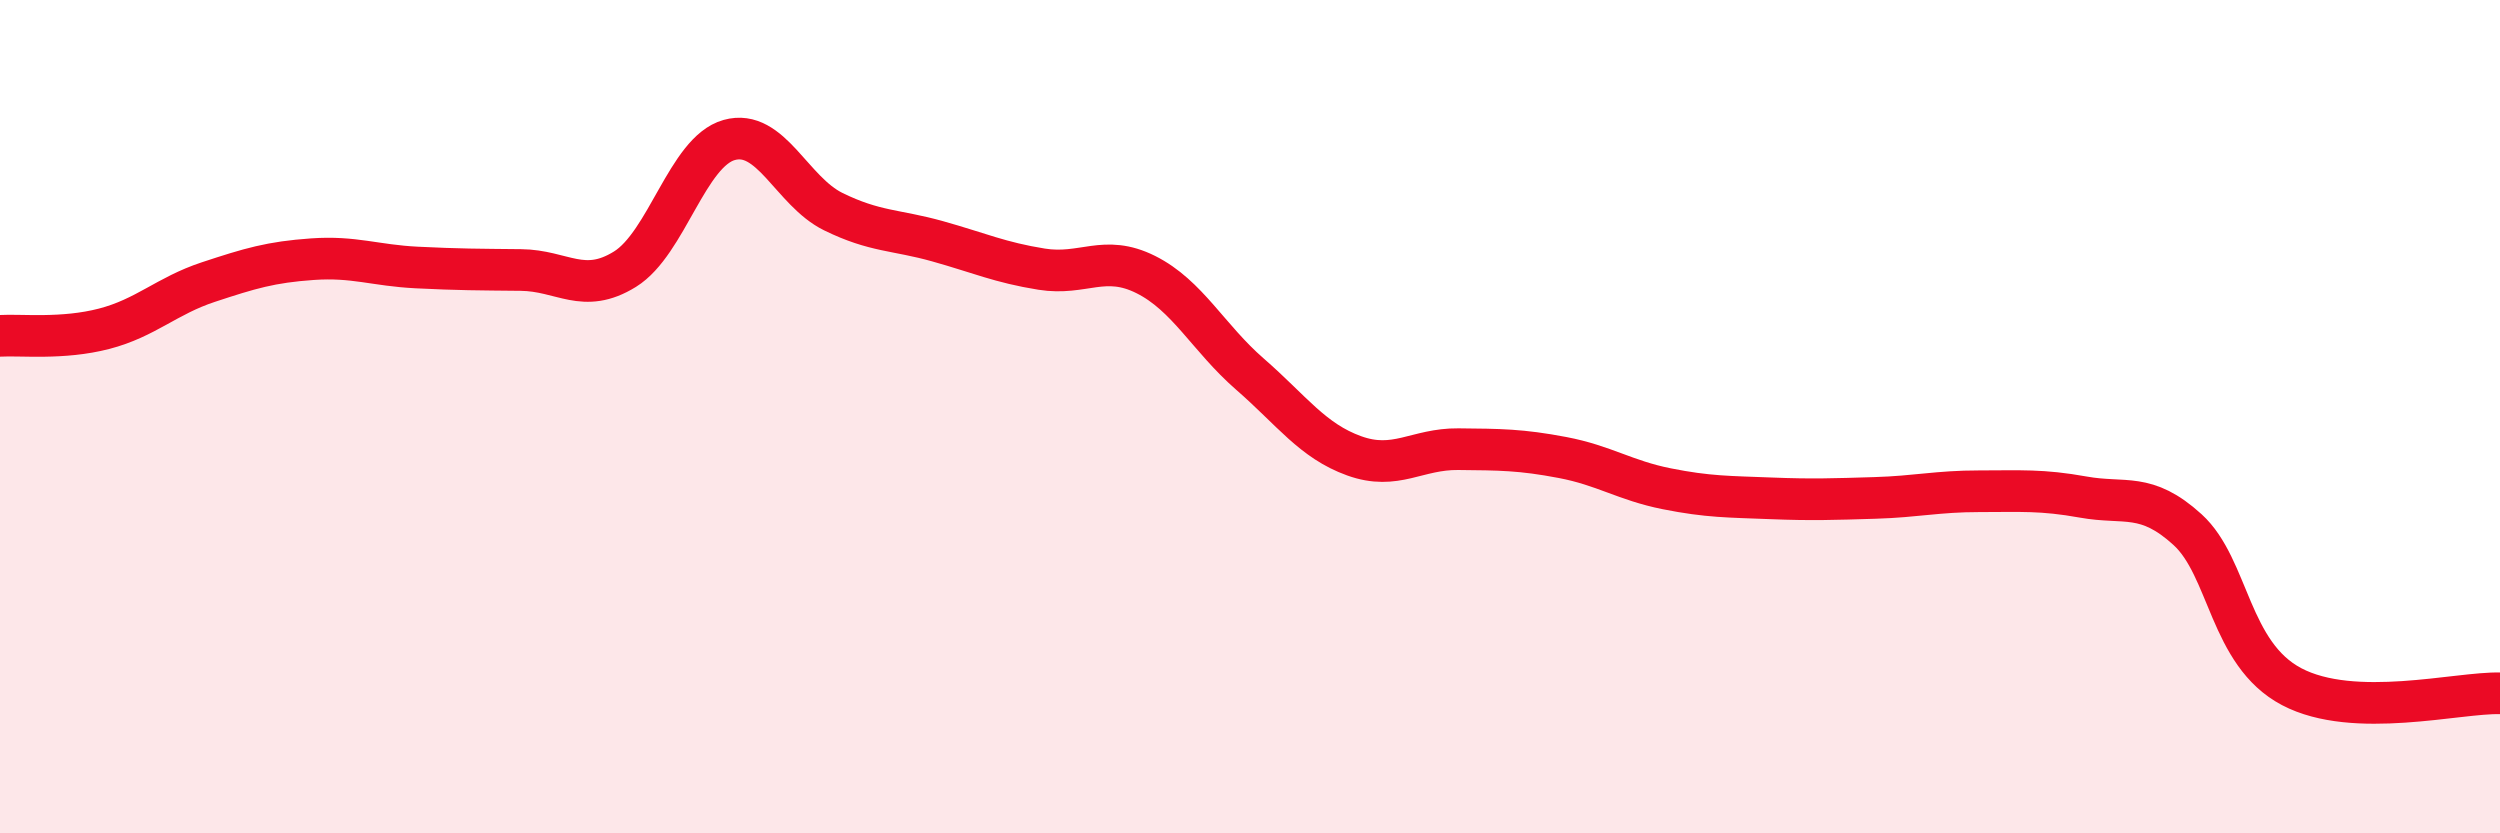 
    <svg width="60" height="20" viewBox="0 0 60 20" xmlns="http://www.w3.org/2000/svg">
      <path
        d="M 0,8.06 C 0.5,8.03 1.5,8.15 2.5,7.89 C 3.5,7.63 4,7.1 5,6.77 C 6,6.44 6.5,6.29 7.5,6.22 C 8.5,6.15 9,6.37 10,6.42 C 11,6.47 11.5,6.47 12.5,6.48 C 13.5,6.49 14,7.08 15,6.46 C 16,5.84 16.5,3.64 17.5,3.36 C 18.5,3.08 19,4.59 20,5.08 C 21,5.57 21.5,5.51 22.5,5.79 C 23.5,6.07 24,6.3 25,6.46 C 26,6.62 26.5,6.09 27.5,6.59 C 28.5,7.09 29,8.11 30,8.98 C 31,9.85 31.5,10.58 32.5,10.94 C 33.5,11.3 34,10.77 35,10.78 C 36,10.79 36.5,10.79 37.5,10.98 C 38.5,11.17 39,11.53 40,11.73 C 41,11.93 41.5,11.92 42.5,11.96 C 43.5,12 44,11.98 45,11.95 C 46,11.92 46.5,11.79 47.5,11.79 C 48.5,11.79 49,11.75 50,11.93 C 51,12.11 51.5,11.8 52.5,12.71 C 53.5,13.62 53.5,15.69 55,16.48 C 56.5,17.27 59,16.61 60,16.64L60 20L0 20Z"
        fill="#EB0A25"
        opacity="0.1"
        stroke-linecap="round"
        stroke-linejoin="round"
      />
      <path
        d="M 0,8.06 C 0.5,8.03 1.5,8.15 2.5,7.89 C 3.5,7.63 4,7.1 5,6.77 C 6,6.44 6.5,6.29 7.5,6.22 C 8.5,6.15 9,6.37 10,6.42 C 11,6.47 11.5,6.47 12.5,6.48 C 13.5,6.49 14,7.08 15,6.46 C 16,5.84 16.5,3.64 17.5,3.36 C 18.5,3.08 19,4.59 20,5.08 C 21,5.57 21.5,5.51 22.5,5.79 C 23.5,6.07 24,6.3 25,6.46 C 26,6.62 26.5,6.09 27.5,6.59 C 28.5,7.09 29,8.11 30,8.98 C 31,9.85 31.5,10.58 32.5,10.94 C 33.5,11.3 34,10.77 35,10.78 C 36,10.79 36.5,10.79 37.5,10.98 C 38.5,11.17 39,11.53 40,11.73 C 41,11.93 41.5,11.92 42.5,11.96 C 43.5,12 44,11.98 45,11.95 C 46,11.92 46.5,11.79 47.5,11.79 C 48.5,11.79 49,11.75 50,11.93 C 51,12.11 51.5,11.8 52.5,12.71 C 53.5,13.62 53.5,15.69 55,16.48 C 56.5,17.27 59,16.61 60,16.64"
        stroke="#EB0A25"
        stroke-width="1"
        fill="none"
        stroke-linecap="round"
        stroke-linejoin="round"
      />
    </svg>
  